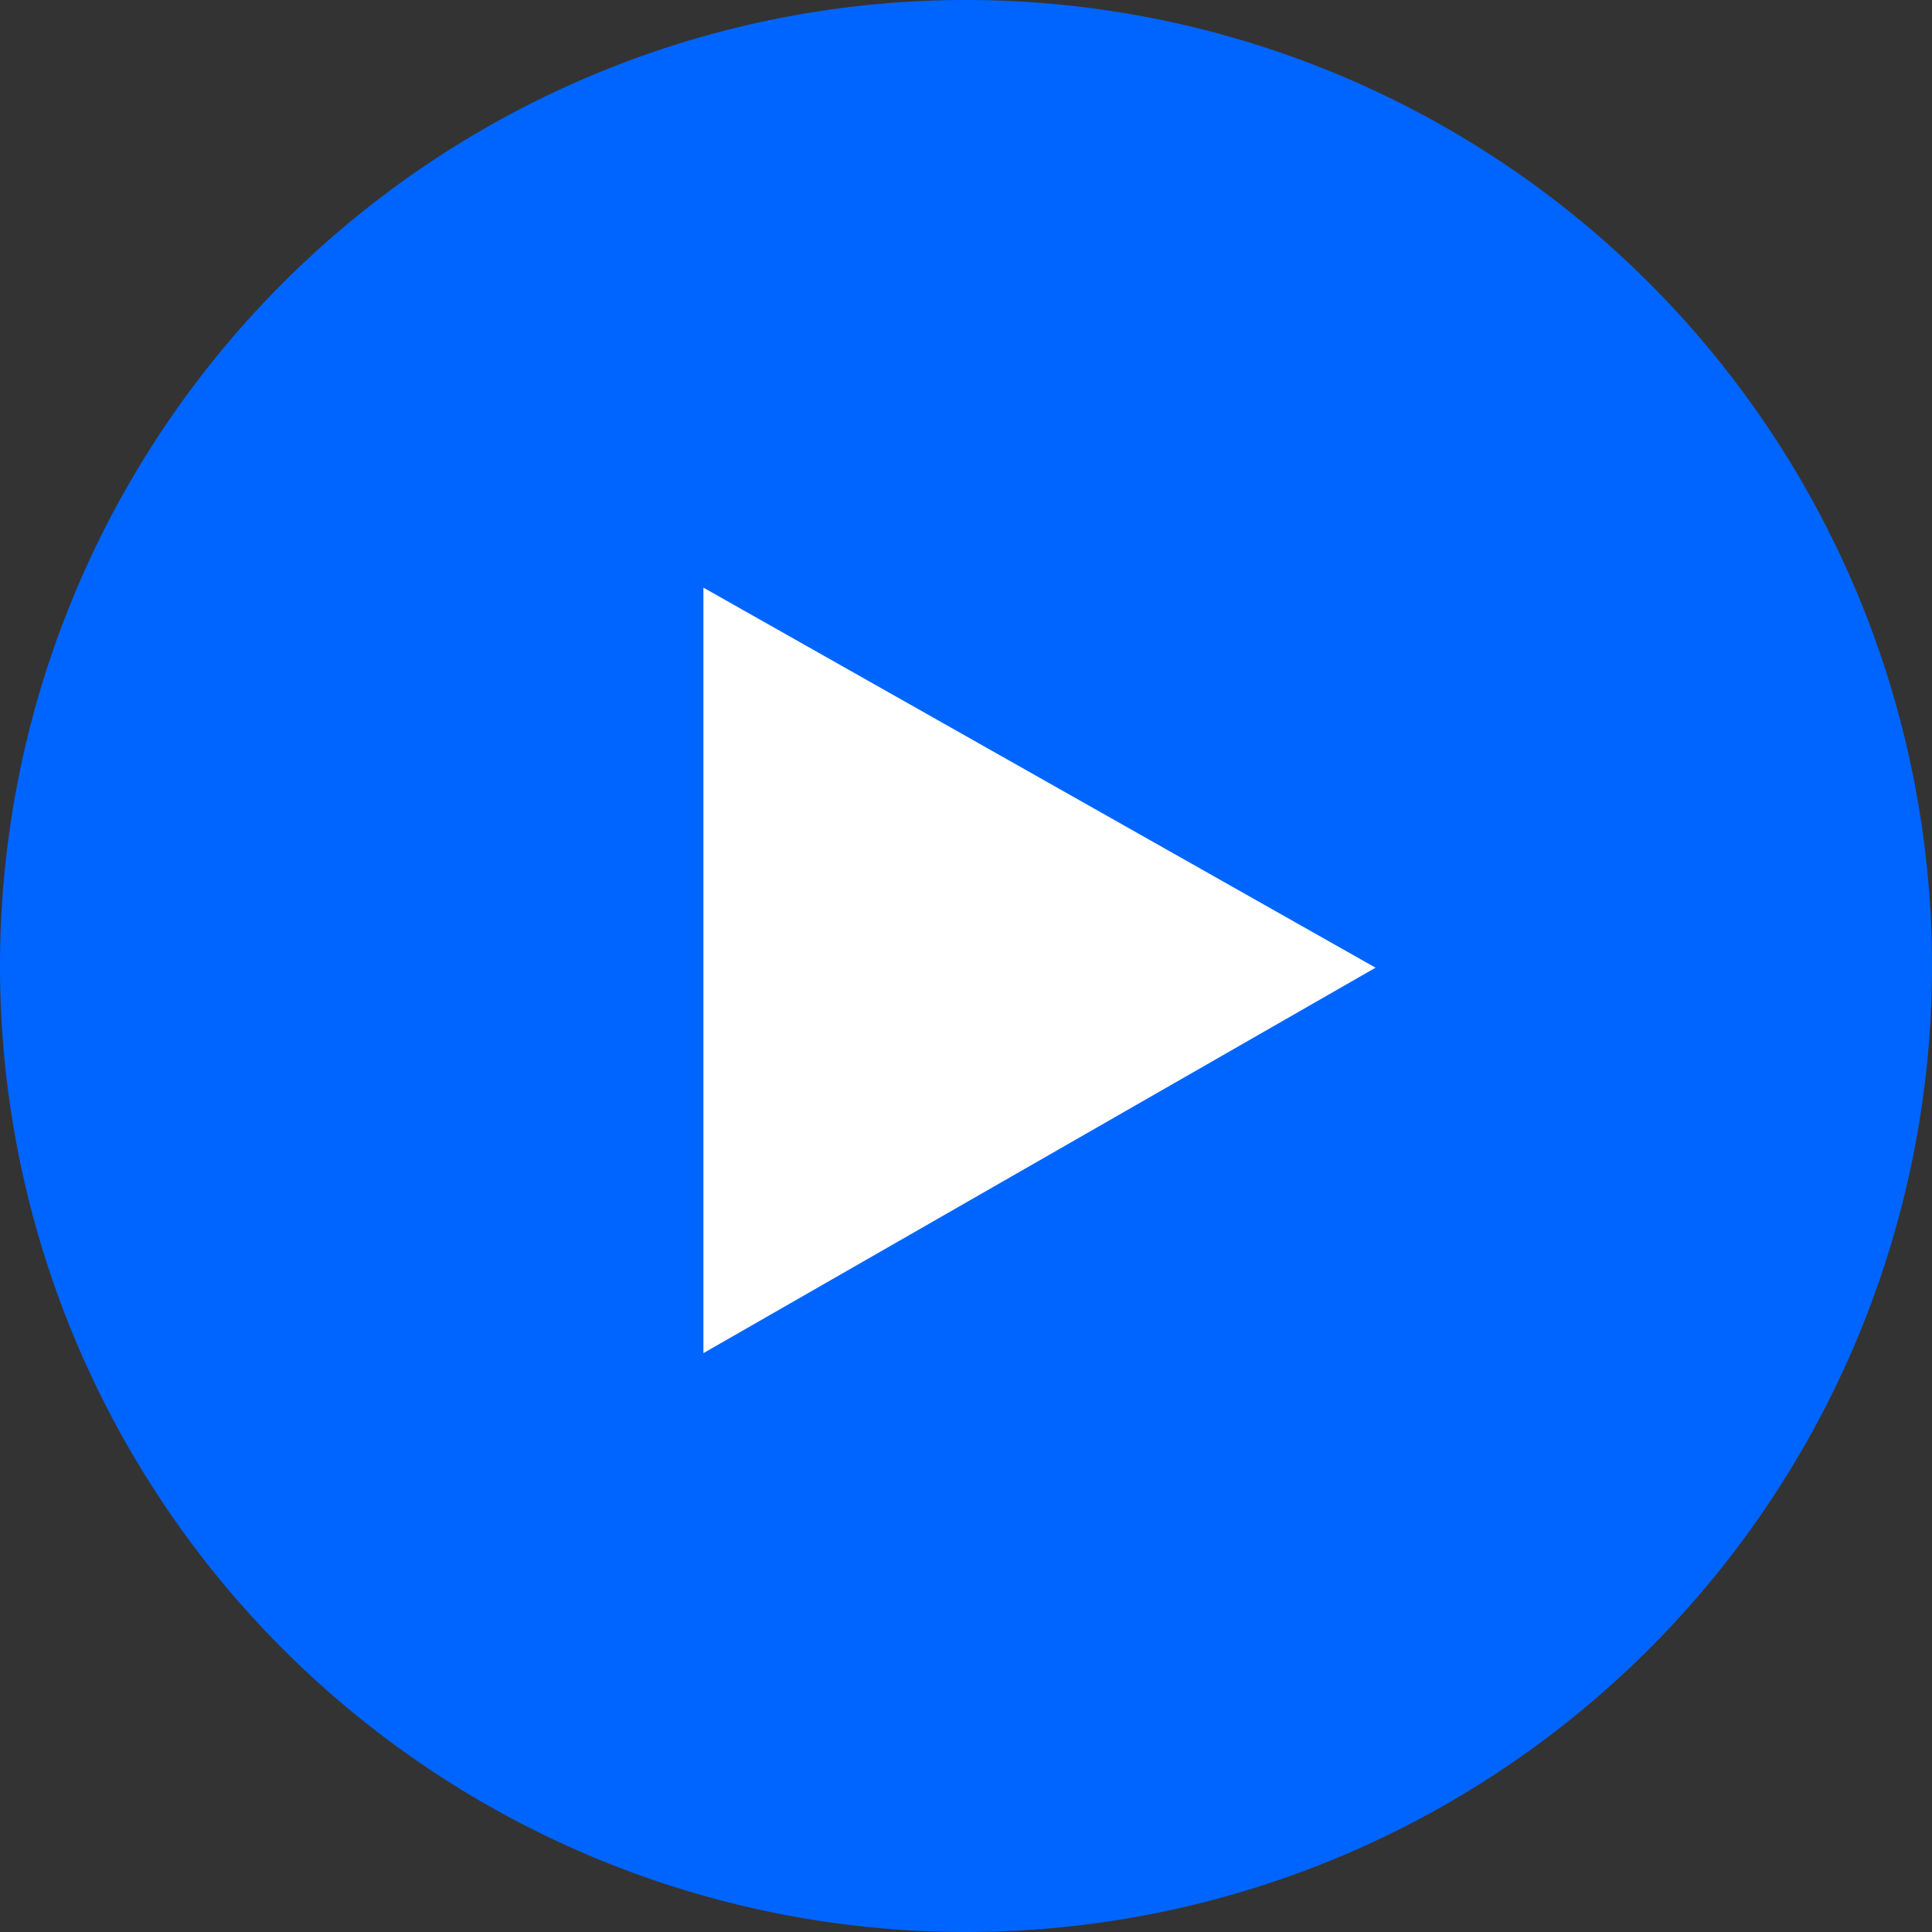 <svg xmlns="http://www.w3.org/2000/svg" width="19.388" height="19.388" viewBox="0 0 19.388 19.388">
  <rect x="0" y="0" width="19.388" height="19.388" fill="#333333" stroke="none"/>
  <g id="Group_77214" data-name="Group 77214" transform="translate(-219.612 -1384)">
    <path id="Path_89932" data-name="Path 89932" d="M9.694,0A9.694,9.694,0,1,1,0,9.694,9.694,9.694,0,0,1,9.694,0Z" transform="translate(219.612 1384)" fill="#0065ff"/>
    <path id="Path_7523" data-name="Path 7523" d="M1428.15,988.972V981.29l6.745,3.814Z" transform="translate(-1201.479 408.607)" fill="#fff"/>
  </g>
</svg>
